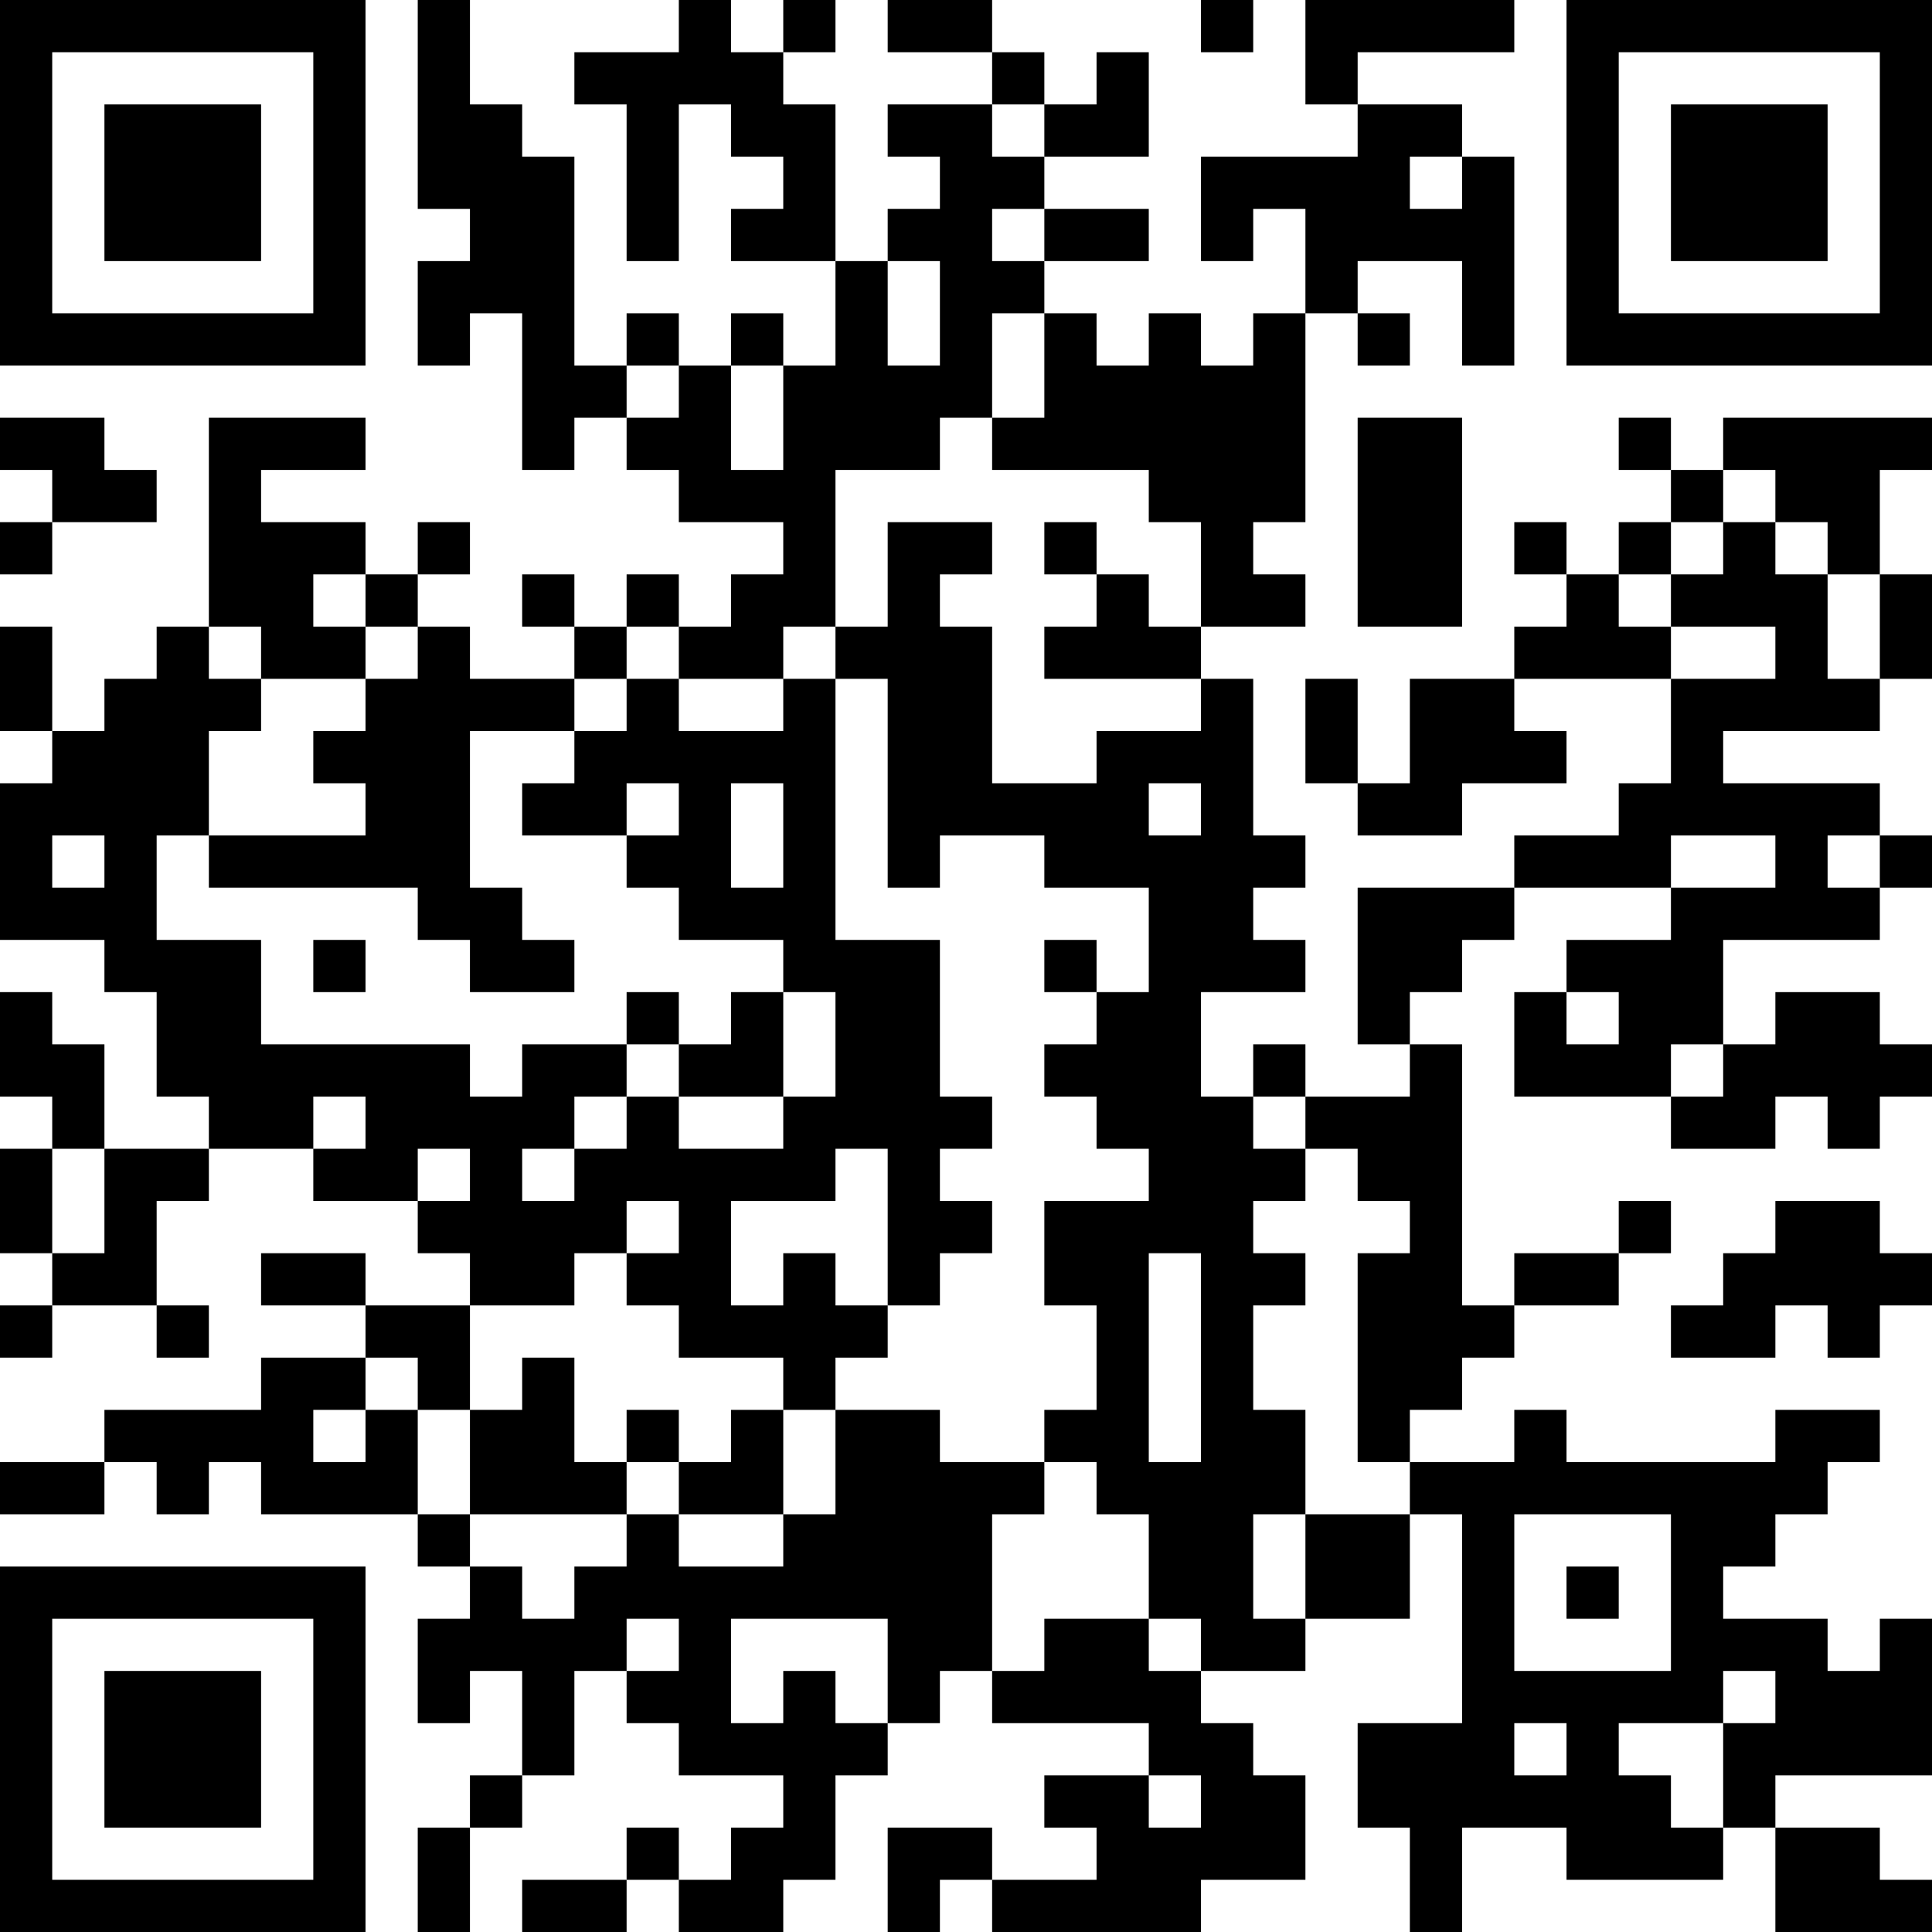 <?xml version="1.0" encoding="UTF-8"?>
<svg xmlns="http://www.w3.org/2000/svg" version="1.1" width="400" height="400" viewBox="0 0 400 400"><rect x="0" y="0" width="400" height="400" fill="#ffffff"/><g transform="scale(10.811)"><g transform="translate(0,0)"><path fill-rule="evenodd" d="M8 0L8 4L9 4L9 5L8 5L8 7L9 7L9 6L10 6L10 9L11 9L11 8L12 8L12 9L13 9L13 10L15 10L15 11L14 11L14 12L13 12L13 11L12 11L12 12L11 12L11 11L10 11L10 12L11 12L11 13L9 13L9 12L8 12L8 11L9 11L9 10L8 10L8 11L7 11L7 10L5 10L5 9L7 9L7 8L4 8L4 12L3 12L3 13L2 13L2 14L1 14L1 12L0 12L0 14L1 14L1 15L0 15L0 18L2 18L2 19L3 19L3 21L4 21L4 22L2 22L2 20L1 20L1 19L0 19L0 21L1 21L1 22L0 22L0 24L1 24L1 25L0 25L0 26L1 26L1 25L3 25L3 26L4 26L4 25L3 25L3 23L4 23L4 22L6 22L6 23L8 23L8 24L9 24L9 25L7 25L7 24L5 24L5 25L7 25L7 26L5 26L5 27L2 27L2 28L0 28L0 29L2 29L2 28L3 28L3 29L4 29L4 28L5 28L5 29L8 29L8 30L9 30L9 31L8 31L8 33L9 33L9 32L10 32L10 34L9 34L9 35L8 35L8 37L9 37L9 35L10 35L10 34L11 34L11 32L12 32L12 33L13 33L13 34L15 34L15 35L14 35L14 36L13 36L13 35L12 35L12 36L10 36L10 37L12 37L12 36L13 36L13 37L15 37L15 36L16 36L16 34L17 34L17 33L18 33L18 32L19 32L19 33L22 33L22 34L20 34L20 35L21 35L21 36L19 36L19 35L17 35L17 37L18 37L18 36L19 36L19 37L23 37L23 36L25 36L25 34L24 34L24 33L23 33L23 32L25 32L25 31L27 31L27 29L28 29L28 33L26 33L26 35L27 35L27 37L28 37L28 35L30 35L30 36L33 36L33 35L34 35L34 37L37 37L37 36L36 36L36 35L34 35L34 34L37 34L37 31L36 31L36 32L35 32L35 31L33 31L33 30L34 30L34 29L35 29L35 28L36 28L36 27L34 27L34 28L30 28L30 27L29 27L29 28L27 28L27 27L28 27L28 26L29 26L29 25L31 25L31 24L32 24L32 23L31 23L31 24L29 24L29 25L28 25L28 20L27 20L27 19L28 19L28 18L29 18L29 17L32 17L32 18L30 18L30 19L29 19L29 21L32 21L32 22L34 22L34 21L35 21L35 22L36 22L36 21L37 21L37 20L36 20L36 19L34 19L34 20L33 20L33 18L36 18L36 17L37 17L37 16L36 16L36 15L33 15L33 14L36 14L36 13L37 13L37 11L36 11L36 9L37 9L37 8L33 8L33 9L32 9L32 8L31 8L31 9L32 9L32 10L31 10L31 11L30 11L30 10L29 10L29 11L30 11L30 12L29 12L29 13L27 13L27 15L26 15L26 13L25 13L25 15L26 15L26 16L28 16L28 15L30 15L30 14L29 14L29 13L32 13L32 15L31 15L31 16L29 16L29 17L26 17L26 20L27 20L27 21L25 21L25 20L24 20L24 21L23 21L23 19L25 19L25 18L24 18L24 17L25 17L25 16L24 16L24 13L23 13L23 12L25 12L25 11L24 11L24 10L25 10L25 6L26 6L26 7L27 7L27 6L26 6L26 5L28 5L28 7L29 7L29 3L28 3L28 2L26 2L26 1L29 1L29 0L25 0L25 2L26 2L26 3L23 3L23 5L24 5L24 4L25 4L25 6L24 6L24 7L23 7L23 6L22 6L22 7L21 7L21 6L20 6L20 5L22 5L22 4L20 4L20 3L22 3L22 1L21 1L21 2L20 2L20 1L19 1L19 0L17 0L17 1L19 1L19 2L17 2L17 3L18 3L18 4L17 4L17 5L16 5L16 2L15 2L15 1L16 1L16 0L15 0L15 1L14 1L14 0L13 0L13 1L11 1L11 2L12 2L12 5L13 5L13 2L14 2L14 3L15 3L15 4L14 4L14 5L16 5L16 7L15 7L15 6L14 6L14 7L13 7L13 6L12 6L12 7L11 7L11 3L10 3L10 2L9 2L9 0ZM23 0L23 1L24 1L24 0ZM19 2L19 3L20 3L20 2ZM27 3L27 4L28 4L28 3ZM19 4L19 5L20 5L20 4ZM17 5L17 7L18 7L18 5ZM19 6L19 8L18 8L18 9L16 9L16 12L15 12L15 13L13 13L13 12L12 12L12 13L11 13L11 14L9 14L9 17L10 17L10 18L11 18L11 19L9 19L9 18L8 18L8 17L4 17L4 16L7 16L7 15L6 15L6 14L7 14L7 13L8 13L8 12L7 12L7 11L6 11L6 12L7 12L7 13L5 13L5 12L4 12L4 13L5 13L5 14L4 14L4 16L3 16L3 18L5 18L5 20L9 20L9 21L10 21L10 20L12 20L12 21L11 21L11 22L10 22L10 23L11 23L11 22L12 22L12 21L13 21L13 22L15 22L15 21L16 21L16 19L15 19L15 18L13 18L13 17L12 17L12 16L13 16L13 15L12 15L12 16L10 16L10 15L11 15L11 14L12 14L12 13L13 13L13 14L15 14L15 13L16 13L16 18L18 18L18 21L19 21L19 22L18 22L18 23L19 23L19 24L18 24L18 25L17 25L17 22L16 22L16 23L14 23L14 25L15 25L15 24L16 24L16 25L17 25L17 26L16 26L16 27L15 27L15 26L13 26L13 25L12 25L12 24L13 24L13 23L12 23L12 24L11 24L11 25L9 25L9 27L8 27L8 26L7 26L7 27L6 27L6 28L7 28L7 27L8 27L8 29L9 29L9 30L10 30L10 31L11 31L11 30L12 30L12 29L13 29L13 30L15 30L15 29L16 29L16 27L18 27L18 28L20 28L20 29L19 29L19 32L20 32L20 31L22 31L22 32L23 32L23 31L22 31L22 29L21 29L21 28L20 28L20 27L21 27L21 25L20 25L20 23L22 23L22 22L21 22L21 21L20 21L20 20L21 20L21 19L22 19L22 17L20 17L20 16L18 16L18 17L17 17L17 13L16 13L16 12L17 12L17 10L19 10L19 11L18 11L18 12L19 12L19 15L21 15L21 14L23 14L23 13L20 13L20 12L21 12L21 11L22 11L22 12L23 12L23 10L22 10L22 9L19 9L19 8L20 8L20 6ZM12 7L12 8L13 8L13 7ZM14 7L14 9L15 9L15 7ZM0 8L0 9L1 9L1 10L0 10L0 11L1 11L1 10L3 10L3 9L2 9L2 8ZM26 8L26 12L28 12L28 8ZM33 9L33 10L32 10L32 11L31 11L31 12L32 12L32 13L34 13L34 12L32 12L32 11L33 11L33 10L34 10L34 11L35 11L35 13L36 13L36 11L35 11L35 10L34 10L34 9ZM20 10L20 11L21 11L21 10ZM14 15L14 17L15 17L15 15ZM22 15L22 16L23 16L23 15ZM1 16L1 17L2 17L2 16ZM32 16L32 17L34 17L34 16ZM35 16L35 17L36 17L36 16ZM6 18L6 19L7 19L7 18ZM20 18L20 19L21 19L21 18ZM12 19L12 20L13 20L13 21L15 21L15 19L14 19L14 20L13 20L13 19ZM30 19L30 20L31 20L31 19ZM32 20L32 21L33 21L33 20ZM6 21L6 22L7 22L7 21ZM24 21L24 22L25 22L25 23L24 23L24 24L25 24L25 25L24 25L24 27L25 27L25 29L24 29L24 31L25 31L25 29L27 29L27 28L26 28L26 24L27 24L27 23L26 23L26 22L25 22L25 21ZM1 22L1 24L2 24L2 22ZM8 22L8 23L9 23L9 22ZM34 23L34 24L33 24L33 25L32 25L32 26L34 26L34 25L35 25L35 26L36 26L36 25L37 25L37 24L36 24L36 23ZM22 24L22 28L23 28L23 24ZM10 26L10 27L9 27L9 29L12 29L12 28L13 28L13 29L15 29L15 27L14 27L14 28L13 28L13 27L12 27L12 28L11 28L11 26ZM29 29L29 32L32 32L32 29ZM30 30L30 31L31 31L31 30ZM12 31L12 32L13 32L13 31ZM14 31L14 33L15 33L15 32L16 32L16 33L17 33L17 31ZM33 32L33 33L31 33L31 34L32 34L32 35L33 35L33 33L34 33L34 32ZM29 33L29 34L30 34L30 33ZM22 34L22 35L23 35L23 34ZM0 0L0 7L7 7L7 0ZM1 1L1 6L6 6L6 1ZM2 2L2 5L5 5L5 2ZM30 0L30 7L37 7L37 0ZM31 1L31 6L36 6L36 1ZM32 2L32 5L35 5L35 2ZM0 30L0 37L7 37L7 30ZM1 31L1 36L6 36L6 31ZM2 32L2 35L5 35L5 32Z" fill="#000000"/></g></g></svg>
